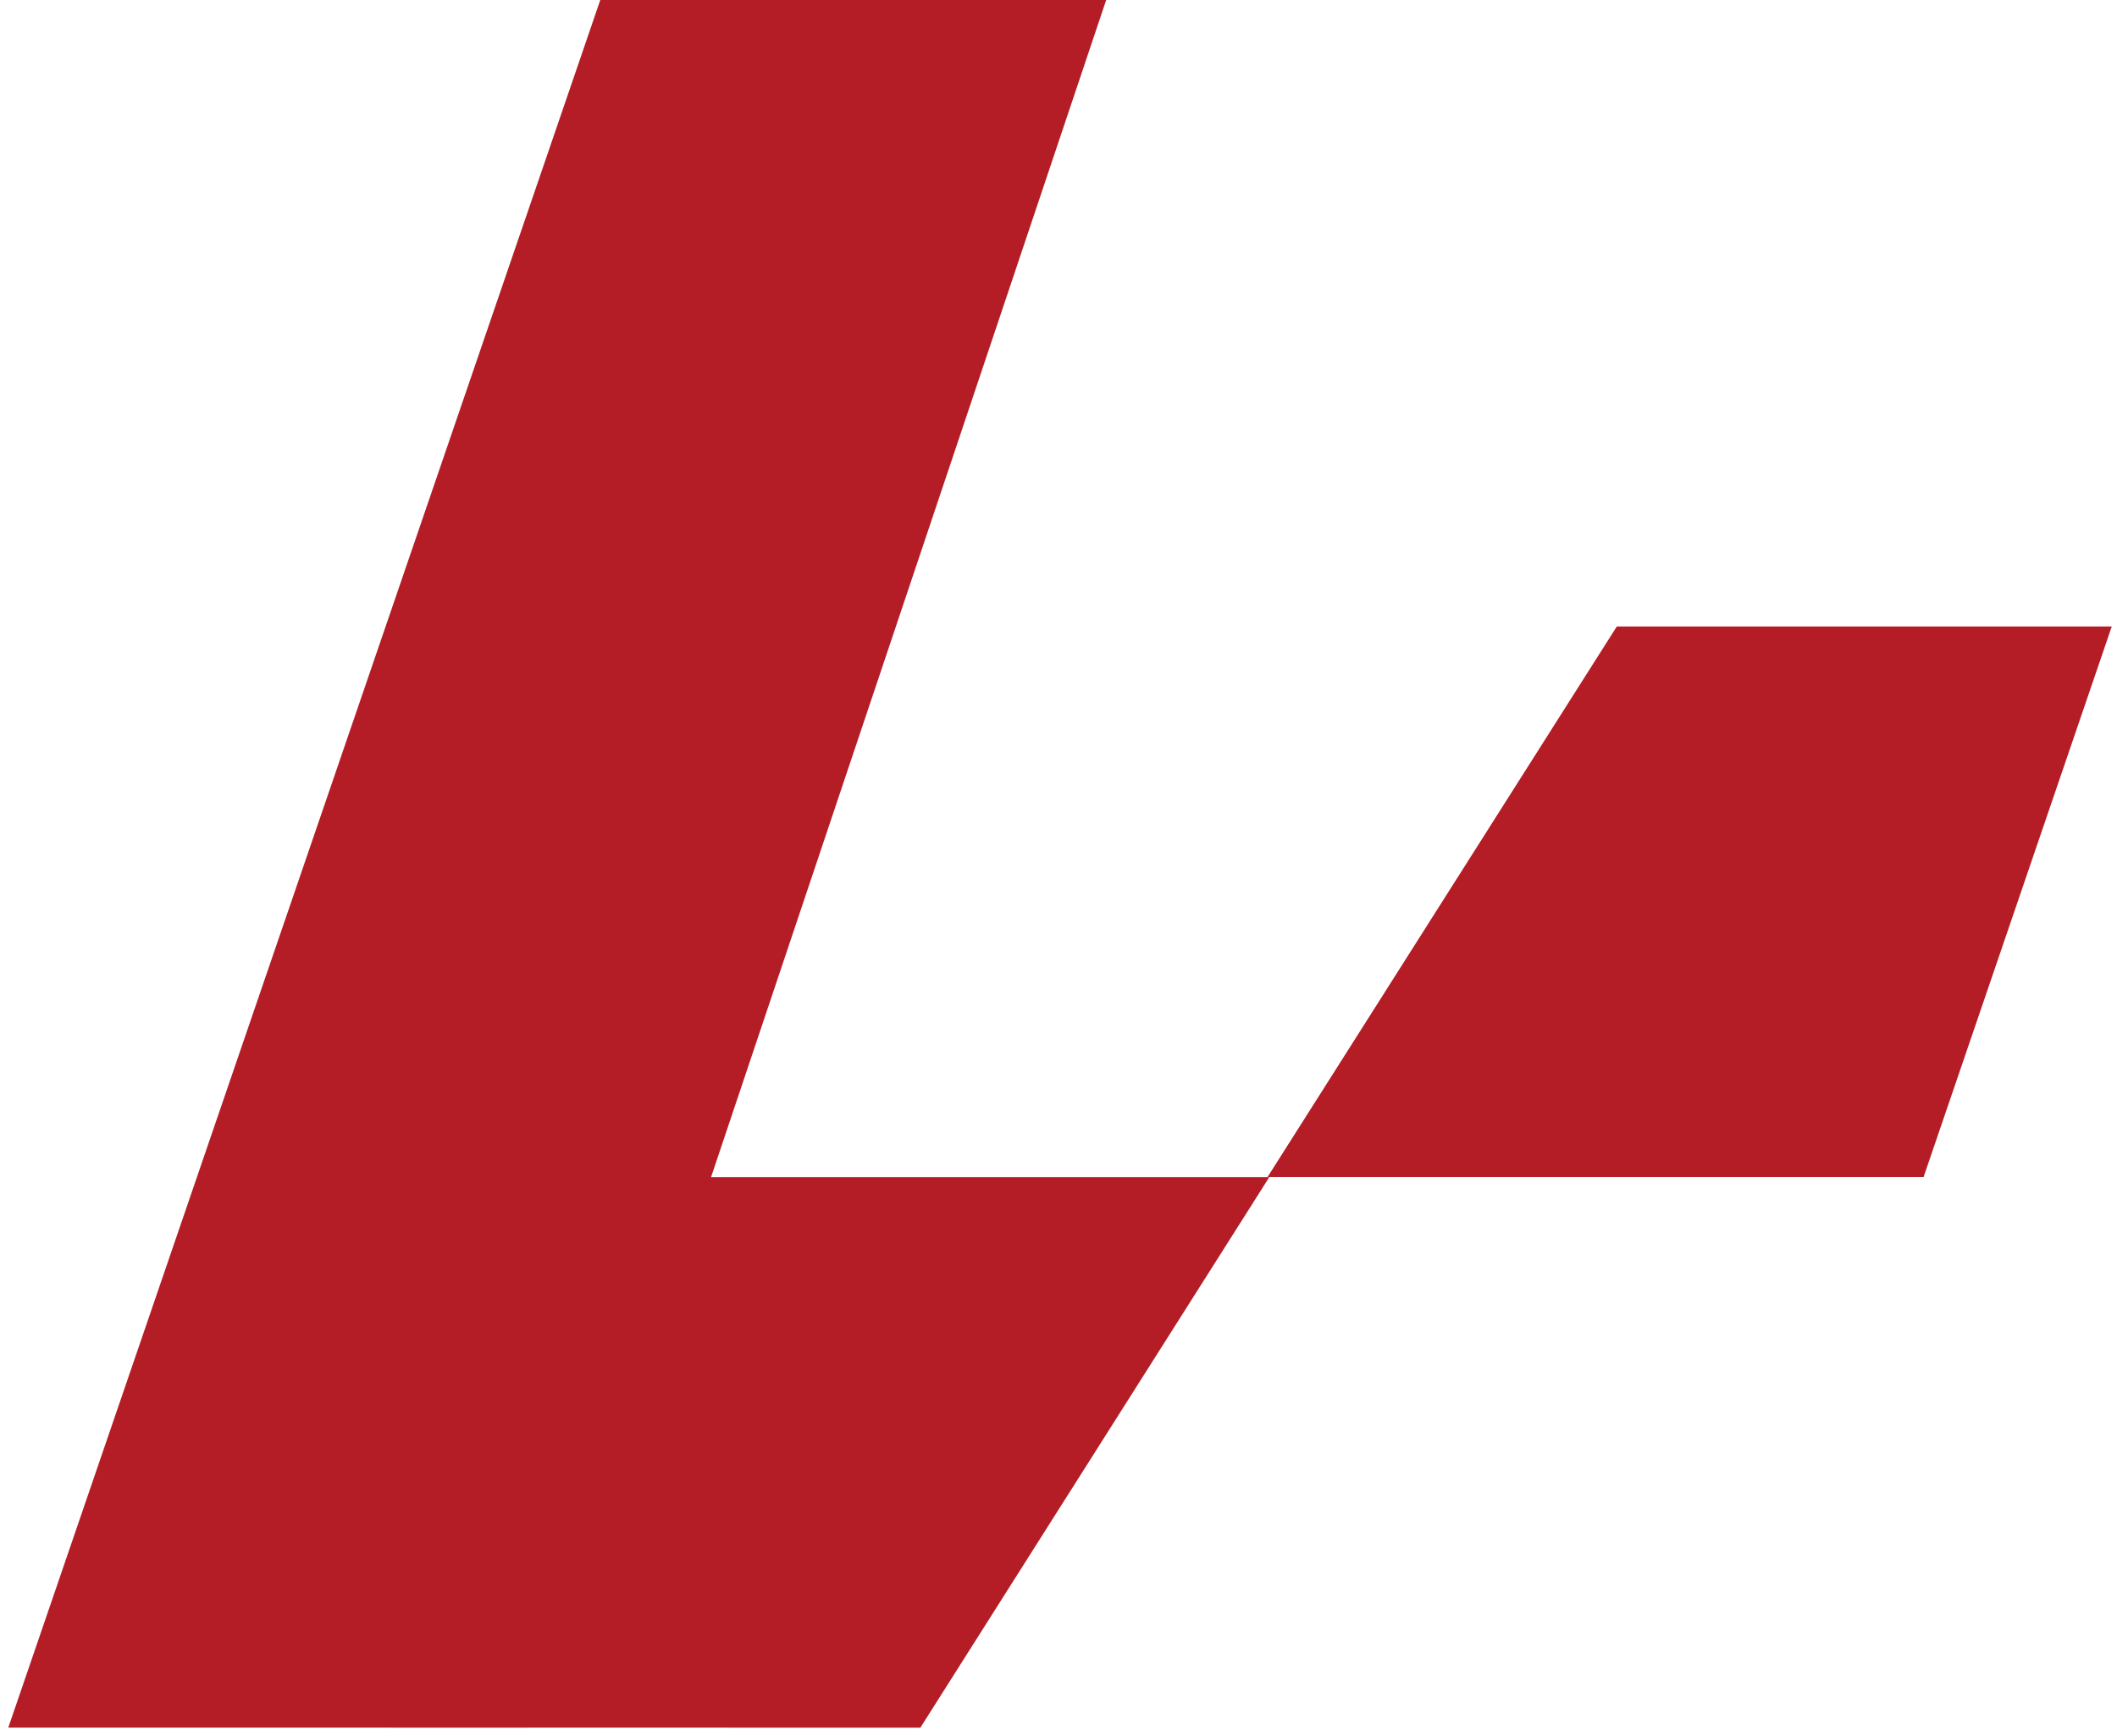 <svg width="200" height="164" viewBox="0 0 200 164" fill="none" xmlns="http://www.w3.org/2000/svg">
<path d="M104.505 -0.001H56.711L0.784 163.205L49.719 163.209V163.207L86.952 163.209L119.913 111.208H67.175L104.505 -0.001Z" fill="#B41D26"/>
<path d="M152.745 59.184L119.744 111.2H181.725L199.505 59.184H152.745Z" fill="#B41D26"/>
</svg>

